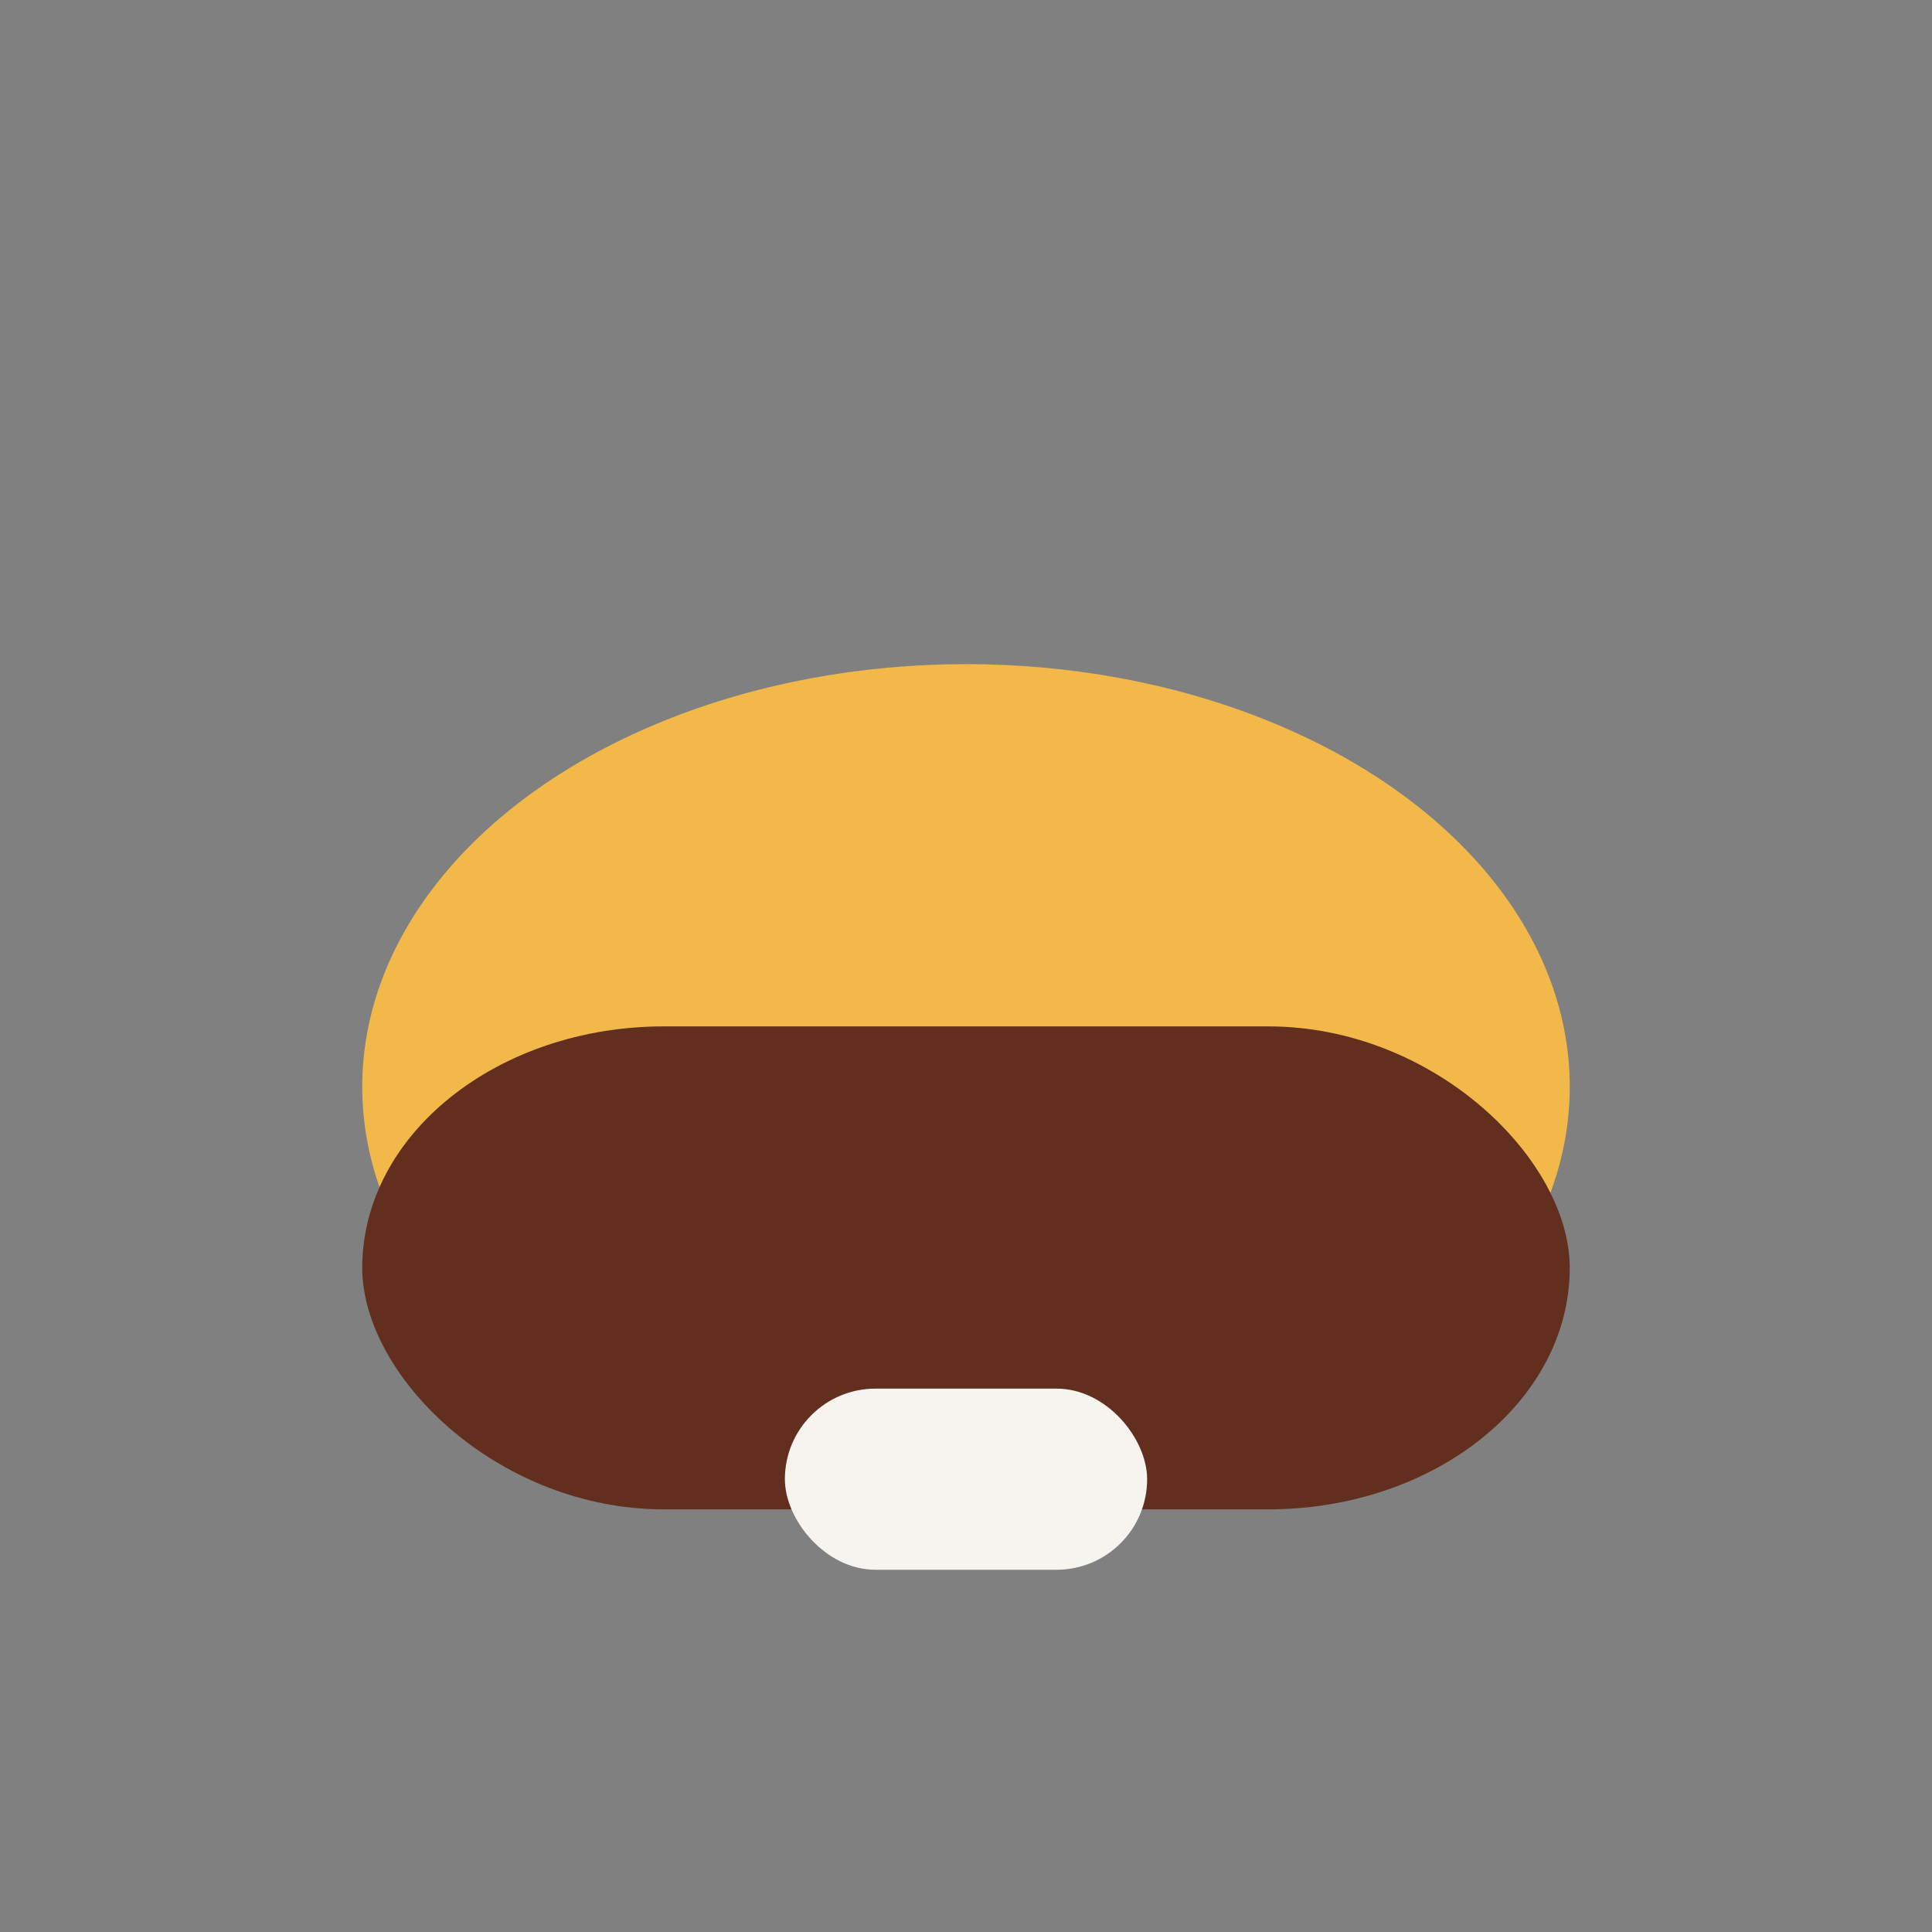 <?xml version="1.0" encoding="UTF-8"?>
<svg xmlns="http://www.w3.org/2000/svg" width="32" height="32" viewBox="0 0 32 32"><rect x="0" y="0" width="32" height="32" fill="#808080" stroke="none"/><ellipse cx="16" cy="18" rx="10" ry="7" fill="#F2B94A"/><rect x="6" y="17" width="20" height="8" rx="5" fill="#622E1E"/><rect x="13" y="23" width="6" height="3" rx="1.5" fill="#F7F4EF"/></svg>